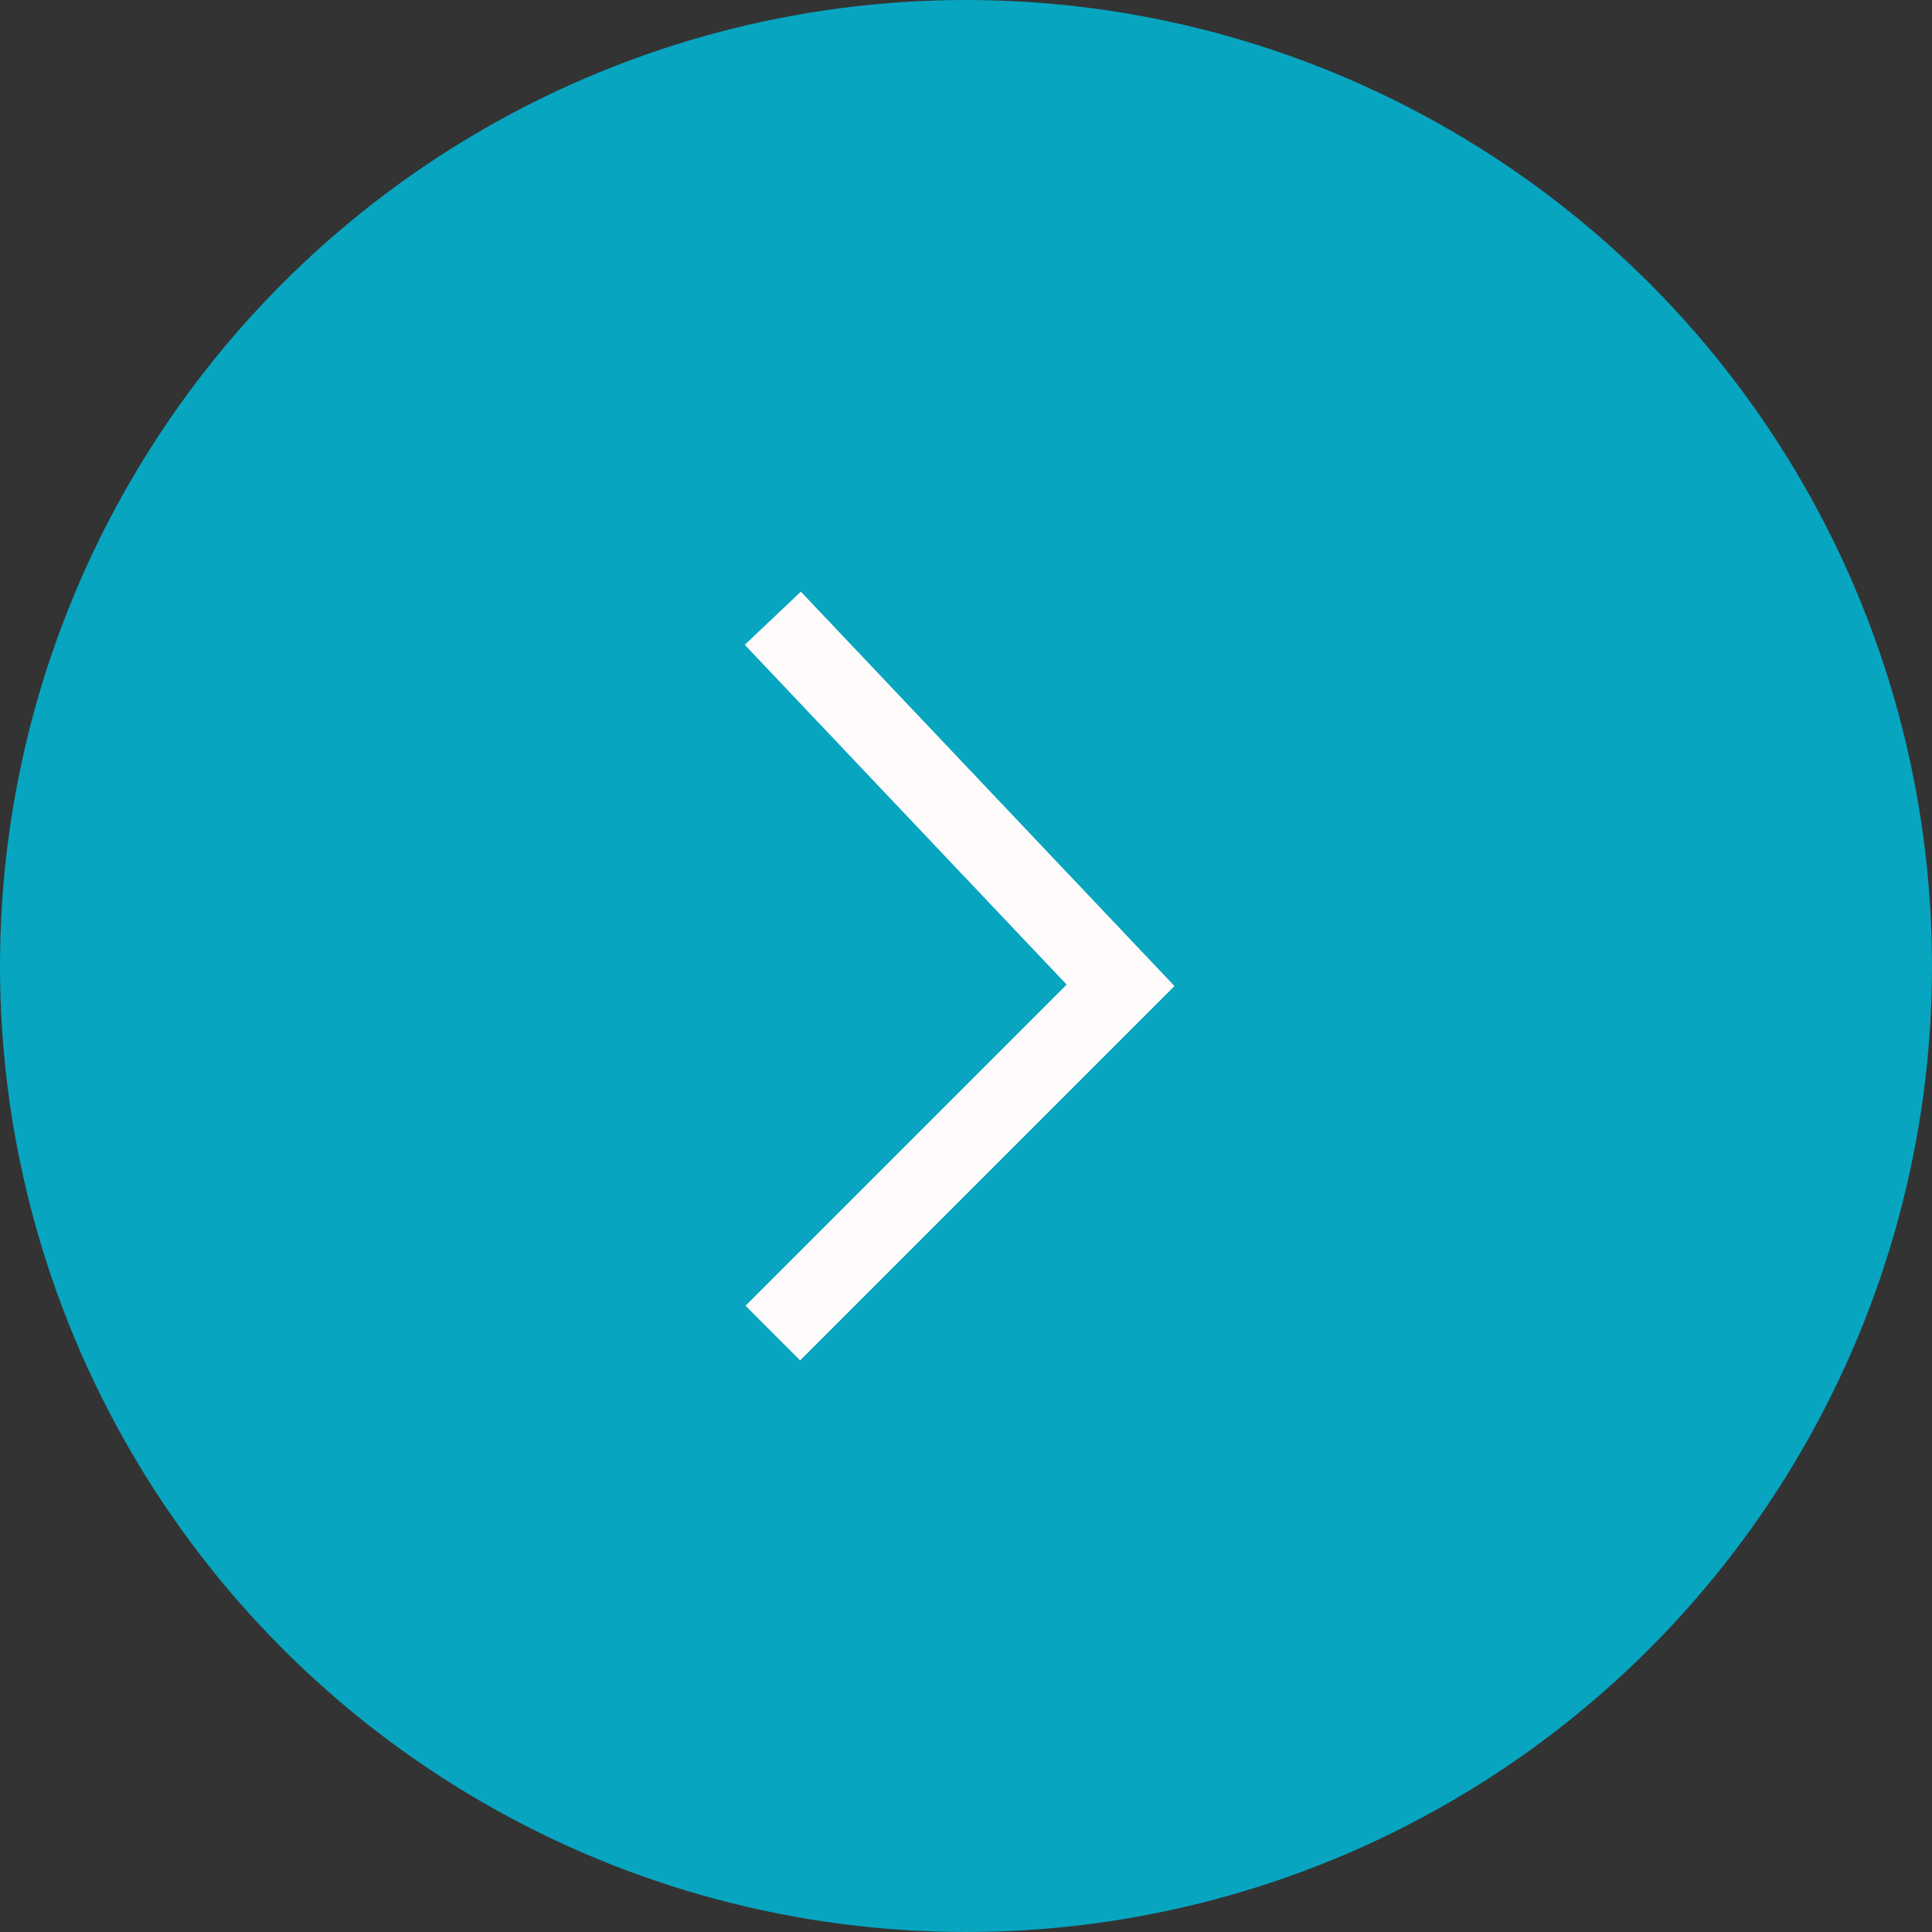 <?xml version="1.0" encoding="UTF-8"?> <svg xmlns="http://www.w3.org/2000/svg" width="50" height="50" viewBox="0 0 50 50" fill="none"><rect x="0" y="0" width="50" height="50" fill="#333333" stroke="none"/> <circle cx="25" cy="25" r="25" fill="#07A5C0"></circle> <path d="M20 16L29 25.5L20 34.5" stroke="#FFFBFB" stroke-width="2"></path> </svg> 